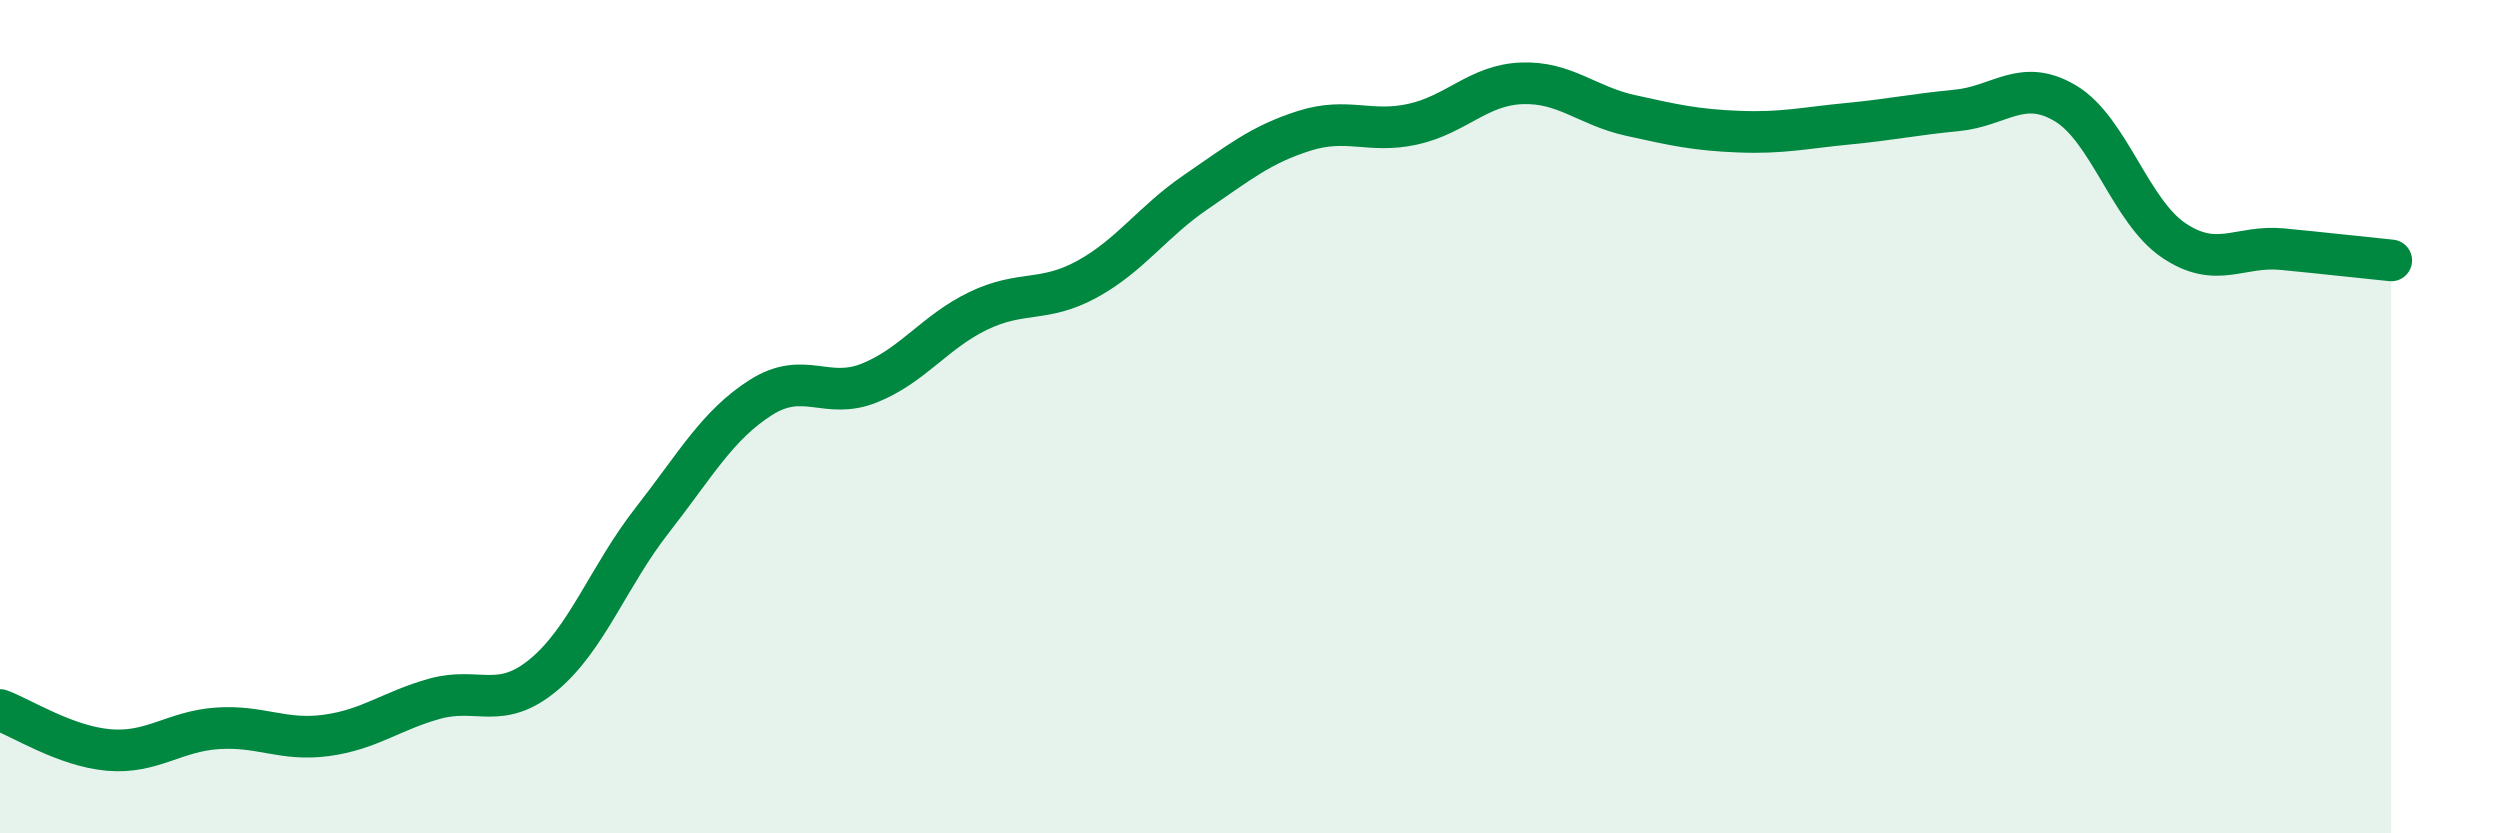 
    <svg width="60" height="20" viewBox="0 0 60 20" xmlns="http://www.w3.org/2000/svg">
      <path
        d="M 0,17.04 C 0.52,17.23 1.57,17.91 2.61,18 C 3.65,18.09 4.18,17.55 5.22,17.48 C 6.26,17.41 6.79,17.79 7.83,17.65 C 8.87,17.51 9.39,17.06 10.43,16.77 C 11.47,16.48 12,17.06 13.04,16.2 C 14.08,15.34 14.61,13.82 15.65,12.49 C 16.69,11.16 17.22,10.2 18.26,9.54 C 19.3,8.88 19.83,9.61 20.87,9.19 C 21.91,8.77 22.44,7.96 23.48,7.46 C 24.52,6.96 25.05,7.27 26.09,6.7 C 27.13,6.13 27.66,5.32 28.7,4.61 C 29.74,3.9 30.26,3.47 31.3,3.14 C 32.34,2.81 32.87,3.21 33.91,2.98 C 34.95,2.75 35.48,2.04 36.52,2 C 37.56,1.96 38.09,2.54 39.13,2.77 C 40.17,3 40.7,3.12 41.74,3.16 C 42.78,3.2 43.31,3.07 44.35,2.97 C 45.39,2.87 45.92,2.75 46.96,2.65 C 48,2.55 48.53,1.86 49.57,2.48 C 50.61,3.1 51.13,5.07 52.17,5.77 C 53.21,6.47 53.74,5.88 54.78,5.98 C 55.82,6.08 56.87,6.2 57.39,6.25L57.39 20L0 20Z"
        fill="#008740"
        opacity="0.1"
        stroke-linecap="round"
        stroke-linejoin="round"
      />
      <path
        d="M 0,17.04 C 0.52,17.23 1.57,17.91 2.61,18 C 3.65,18.09 4.18,17.55 5.22,17.48 C 6.26,17.41 6.79,17.79 7.83,17.65 C 8.87,17.51 9.39,17.06 10.43,16.77 C 11.47,16.48 12,17.06 13.04,16.2 C 14.08,15.34 14.61,13.82 15.65,12.49 C 16.69,11.16 17.22,10.2 18.26,9.54 C 19.3,8.88 19.83,9.61 20.87,9.19 C 21.91,8.77 22.44,7.96 23.48,7.46 C 24.52,6.96 25.05,7.27 26.09,6.7 C 27.13,6.13 27.66,5.32 28.7,4.61 C 29.74,3.9 30.26,3.47 31.3,3.14 C 32.34,2.81 32.87,3.21 33.91,2.98 C 34.95,2.75 35.48,2.04 36.52,2 C 37.56,1.96 38.09,2.54 39.13,2.77 C 40.17,3 40.7,3.12 41.74,3.16 C 42.78,3.2 43.31,3.07 44.35,2.97 C 45.39,2.87 45.92,2.75 46.96,2.65 C 48,2.55 48.53,1.86 49.57,2.48 C 50.61,3.1 51.13,5.07 52.17,5.77 C 53.21,6.47 53.74,5.88 54.78,5.98 C 55.82,6.08 56.87,6.2 57.39,6.25"
        stroke="#008740"
        stroke-width="1"
        fill="none"
        stroke-linecap="round"
        stroke-linejoin="round"
      />
    </svg>
  